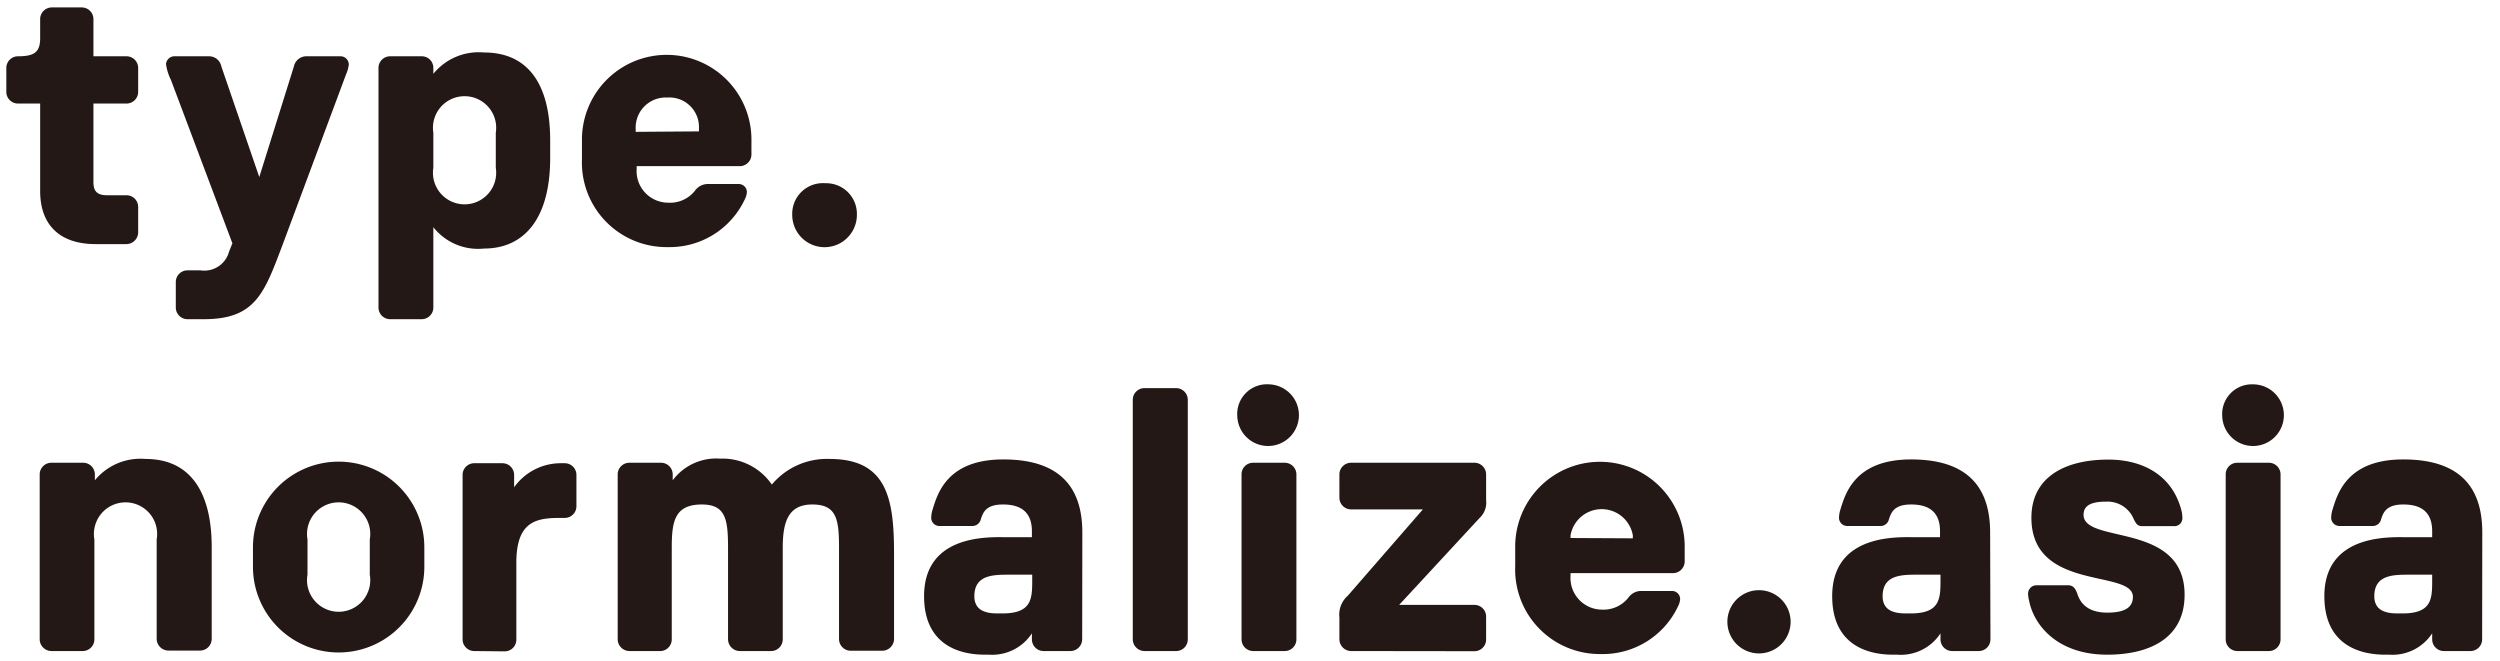 <svg xmlns="http://www.w3.org/2000/svg" viewBox="0 0 158.13 41.79"><defs><style>.a{fill:#231815;}</style></defs><path class="a" d="M6.05,15.44c-2.37,0-3.51-1.31-3.51-3.35V6.55H1.14A.74.74,0,0,1,.4,5.81V4.29a.74.74,0,0,1,.74-.73c1,0,1.4-.24,1.4-1.14V1.21A.74.74,0,0,1,3.27.47H5.18a.74.74,0,0,1,.73.74V3.56H8a.74.74,0,0,1,.74.73V5.81A.74.74,0,0,1,8,6.55H5.91v4.92c0,.45.07.88.86.88H8a.74.74,0,0,1,.74.73V14.7a.75.75,0,0,1-.74.74Z"/><path class="a" d="M11.85,20.19a.74.74,0,0,1-.73-.74V17.84a.74.74,0,0,1,.73-.74h.83a1.62,1.62,0,0,0,1.81-1.19l.21-.52L10.81,5.05a3.22,3.22,0,0,1-.31-1A.54.54,0,0,1,11,3.56h2.21A.79.79,0,0,1,14,4.2l2.4,7,2.19-7a.81.81,0,0,1,.76-.64h2.19a.52.52,0,0,1,.52.54,2.1,2.1,0,0,1-.17.6l-4,10.74c-1.17,3.09-1.71,4.75-5,4.75Z"/><path class="a" d="M27.41,19.45a.74.74,0,0,1-.73.74h-2a.74.74,0,0,1-.74-.74V4.29a.74.74,0,0,1,.74-.73h2a.73.73,0,0,1,.73.73v.38a3.7,3.7,0,0,1,3.21-1.35c2.69,0,4.18,1.88,4.18,5.56V10c0,3.78-1.61,5.72-4.18,5.72a3.6,3.6,0,0,1-3.21-1.35Zm0-8.84a2,2,0,1,0,3.95,0V8.4a2,2,0,1,0-3.95,0Z"/><path class="a" d="M40.27,10.69a2,2,0,0,0,2,2.13,2,2,0,0,0,1.69-.76,1,1,0,0,1,.76-.42h2a.51.51,0,0,1,.52.54,1.19,1.19,0,0,1-.14.45,5.25,5.25,0,0,1-4.87,3,5.35,5.35,0,0,1-5.42-5.56V8.88a5.36,5.36,0,1,1,10.72-.1v1a.74.74,0,0,1-.74.73H40.27Zm3.94-2.38V8.12a1.87,1.87,0,0,0-2-1.95,1.9,1.9,0,0,0-2,2v.17Z"/><path class="a" d="M52.2,11.59a1.94,1.94,0,0,1,2,2,2,2,0,0,1-4.09,0A1.94,1.94,0,0,1,52.2,11.59Z"/><path class="a" d="M3.25,41.18a.75.75,0,0,1-.74-.74V30a.74.74,0,0,1,.74-.73h2A.74.74,0,0,1,6,30v.38a3.73,3.73,0,0,1,3.21-1.35c2.92,0,4.18,2.23,4.18,5.56v5.82a.74.74,0,0,1-.74.74h-2a.75.75,0,0,1-.74-.74V34.12a2,2,0,1,0-3.94,0v6.32a.74.74,0,0,1-.74.74Z"/><path class="a" d="M16,34.62a5.42,5.42,0,1,1,10.84,0v1.23a5.42,5.42,0,1,1-10.84,0Zm3.45,1.73a2,2,0,1,0,3.94,0V34.12a2,2,0,1,0-3.94,0Z"/><path class="a" d="M30,41.18a.74.74,0,0,1-.74-.74V30A.74.74,0,0,1,30,29.3h1.78a.74.74,0,0,1,.74.73v.79a3.62,3.62,0,0,1,2.94-1.52h.26a.74.74,0,0,1,.74.73v2a.74.74,0,0,1-.74.73h-.31c-1.52,0-2.75.24-2.75,2.83v4.87a.74.74,0,0,1-.74.74Z"/><path class="a" d="M41.81,41.18h-2a.75.75,0,0,1-.74-.74V30a.74.74,0,0,1,.74-.73h2a.74.74,0,0,1,.74.73v.38a3.43,3.43,0,0,1,3-1.37,3.78,3.78,0,0,1,3.27,1.64,4.54,4.54,0,0,1,3.66-1.62c3.66,0,4.07,2.57,4.07,6v5.39a.75.75,0,0,1-.74.74h-2a.74.74,0,0,1-.74-.74V34.67c0-1.81-.14-2.76-1.69-2.76s-1.87,1.14-1.87,2.76v5.77a.74.74,0,0,1-.72.74h-2a.75.75,0,0,1-.74-.74V34.67c0-1.81-.14-2.76-1.66-2.76-1.76,0-1.9,1.14-1.9,2.78v5.75A.74.74,0,0,1,41.81,41.18Z"/><path class="a" d="M68.45,40.44a.75.75,0,0,1-.74.74H66a.74.74,0,0,1-.73-.74v-.38a3,3,0,0,1-2.71,1.35h-.26c-1.78,0-3.85-.73-3.85-3.7,0-4,4.25-3.73,5.25-3.73h1.57V33.6c0-1.38-.91-1.69-1.83-1.69-1.1,0-1.26.52-1.4.93a.55.55,0,0,1-.55.43H59.44a.52.52,0,0,1-.54-.53,2,2,0,0,1,.07-.45c.31-1,.88-3.23,4.49-3.23,3.94,0,5,2.14,5,4.63Zm-4.61-4.09c-1,0-2.21,0-2.21,1.36,0,1,.88,1.09,1.49,1.09h.29c1.85,0,1.88-.93,1.88-2.09v-.36Z"/><path class="a" d="M72.39,41.18a.75.75,0,0,1-.74-.74V25.28a.74.74,0,0,1,.74-.73h2a.74.74,0,0,1,.74.73V40.44a.74.74,0,0,1-.74.74Z"/><path class="a" d="M80.26,24.31a1.95,1.95,0,1,1-2,2A1.88,1.88,0,0,1,80.26,24.31Zm-1,16.87a.74.74,0,0,1-.73-.74V30a.73.73,0,0,1,.73-.73h2A.74.74,0,0,1,82,30V40.44a.74.74,0,0,1-.74.74Z"/><path class="a" d="M85.46,41.18a.75.75,0,0,1-.74-.74V39.06a1.6,1.6,0,0,1,.53-1.38L90,32.22H85.46a.74.74,0,0,1-.74-.74V30a.74.74,0,0,1,.74-.73h7.79A.74.74,0,0,1,94,30v1.64a1.33,1.33,0,0,1-.43,1.14L88.5,38.26h4.75A.74.74,0,0,1,94,39v1.45a.74.74,0,0,1-.74.74Z"/><path class="a" d="M99.34,36.42a2,2,0,0,0,2,2.14A2,2,0,0,0,103,37.8a1,1,0,0,1,.75-.42h2a.51.51,0,0,1,.52.54,1.19,1.19,0,0,1-.14.45,5.26,5.26,0,0,1-4.87,3,5.35,5.35,0,0,1-5.42-5.56V34.62a5.36,5.36,0,1,1,10.72-.1v1a.74.74,0,0,1-.74.73H99.34Zm3.94-2.37v-.19a2,2,0,0,0-3.94,0v.17Z"/><path class="a" d="M111.26,37.33a2,2,0,1,1-2,2A2,2,0,0,1,111.26,37.33Z"/><path class="a" d="M125.9,40.44a.74.74,0,0,1-.74.74h-1.69a.74.74,0,0,1-.73-.74v-.38A3,3,0,0,1,120,41.41h-.26c-1.78,0-3.85-.73-3.85-3.7,0-4,4.25-3.73,5.25-3.73h1.57V33.6c0-1.38-.9-1.69-1.83-1.69-1.09,0-1.26.52-1.4.93a.54.54,0,0,1-.55.43h-2.07a.52.52,0,0,1-.54-.53,2,2,0,0,1,.07-.45c.31-1,.88-3.23,4.49-3.23,3.94,0,5,2.14,5,4.63Zm-4.61-4.09c-1,0-2.21,0-2.21,1.36,0,1,.88,1.09,1.5,1.09h.28c1.85,0,1.88-.93,1.88-2.09v-.36Z"/><path class="a" d="M133.29,41.41c-3.14,0-4.63-1.85-4.94-3.39a2.12,2.12,0,0,1-.07-.45.53.53,0,0,1,.54-.55h2c.31,0,.45.21.55.47s.33,1.26,1.92,1.26c1.19,0,1.62-.38,1.62-1,0-1.76-6.42-.31-6.42-5,0-2.54,2.07-3.68,4.87-3.68,2.07,0,4,.9,4.61,3.18a2,2,0,0,1,.07.5.5.5,0,0,1-.52.53h-2c-.33,0-.4-.15-.55-.43a1.79,1.79,0,0,0-1.75-1.12c-.95,0-1.43.24-1.43.83,0,1.88,6.39.41,6.39,5.06C138.18,40.46,135.83,41.41,133.29,41.41Z"/><path class="a" d="M142.51,24.31a1.95,1.95,0,1,1-1.95,2A1.88,1.88,0,0,1,142.51,24.31Zm-1,16.87a.74.74,0,0,1-.73-.74V30a.73.73,0,0,1,.73-.73h2a.74.74,0,0,1,.74.73V40.44a.74.74,0,0,1-.74.74Z"/><path class="a" d="M157,40.44a.74.74,0,0,1-.74.74h-1.68a.74.74,0,0,1-.74-.74v-.38a3,3,0,0,1-2.71,1.35h-.26c-1.78,0-3.85-.73-3.85-3.7,0-4,4.26-3.73,5.25-3.73h1.57V33.6c0-1.38-.9-1.69-1.83-1.69-1.09,0-1.26.52-1.4.93a.54.54,0,0,1-.55.43H148a.53.53,0,0,1-.55-.53,2,2,0,0,1,.07-.45c.31-1,.88-3.23,4.49-3.23,3.95,0,5,2.14,5,4.63Zm-4.61-4.09c-1,0-2.21,0-2.21,1.36,0,1,.88,1.09,1.5,1.09h.29c1.85,0,1.87-.93,1.87-2.09v-.36Z"/></svg>